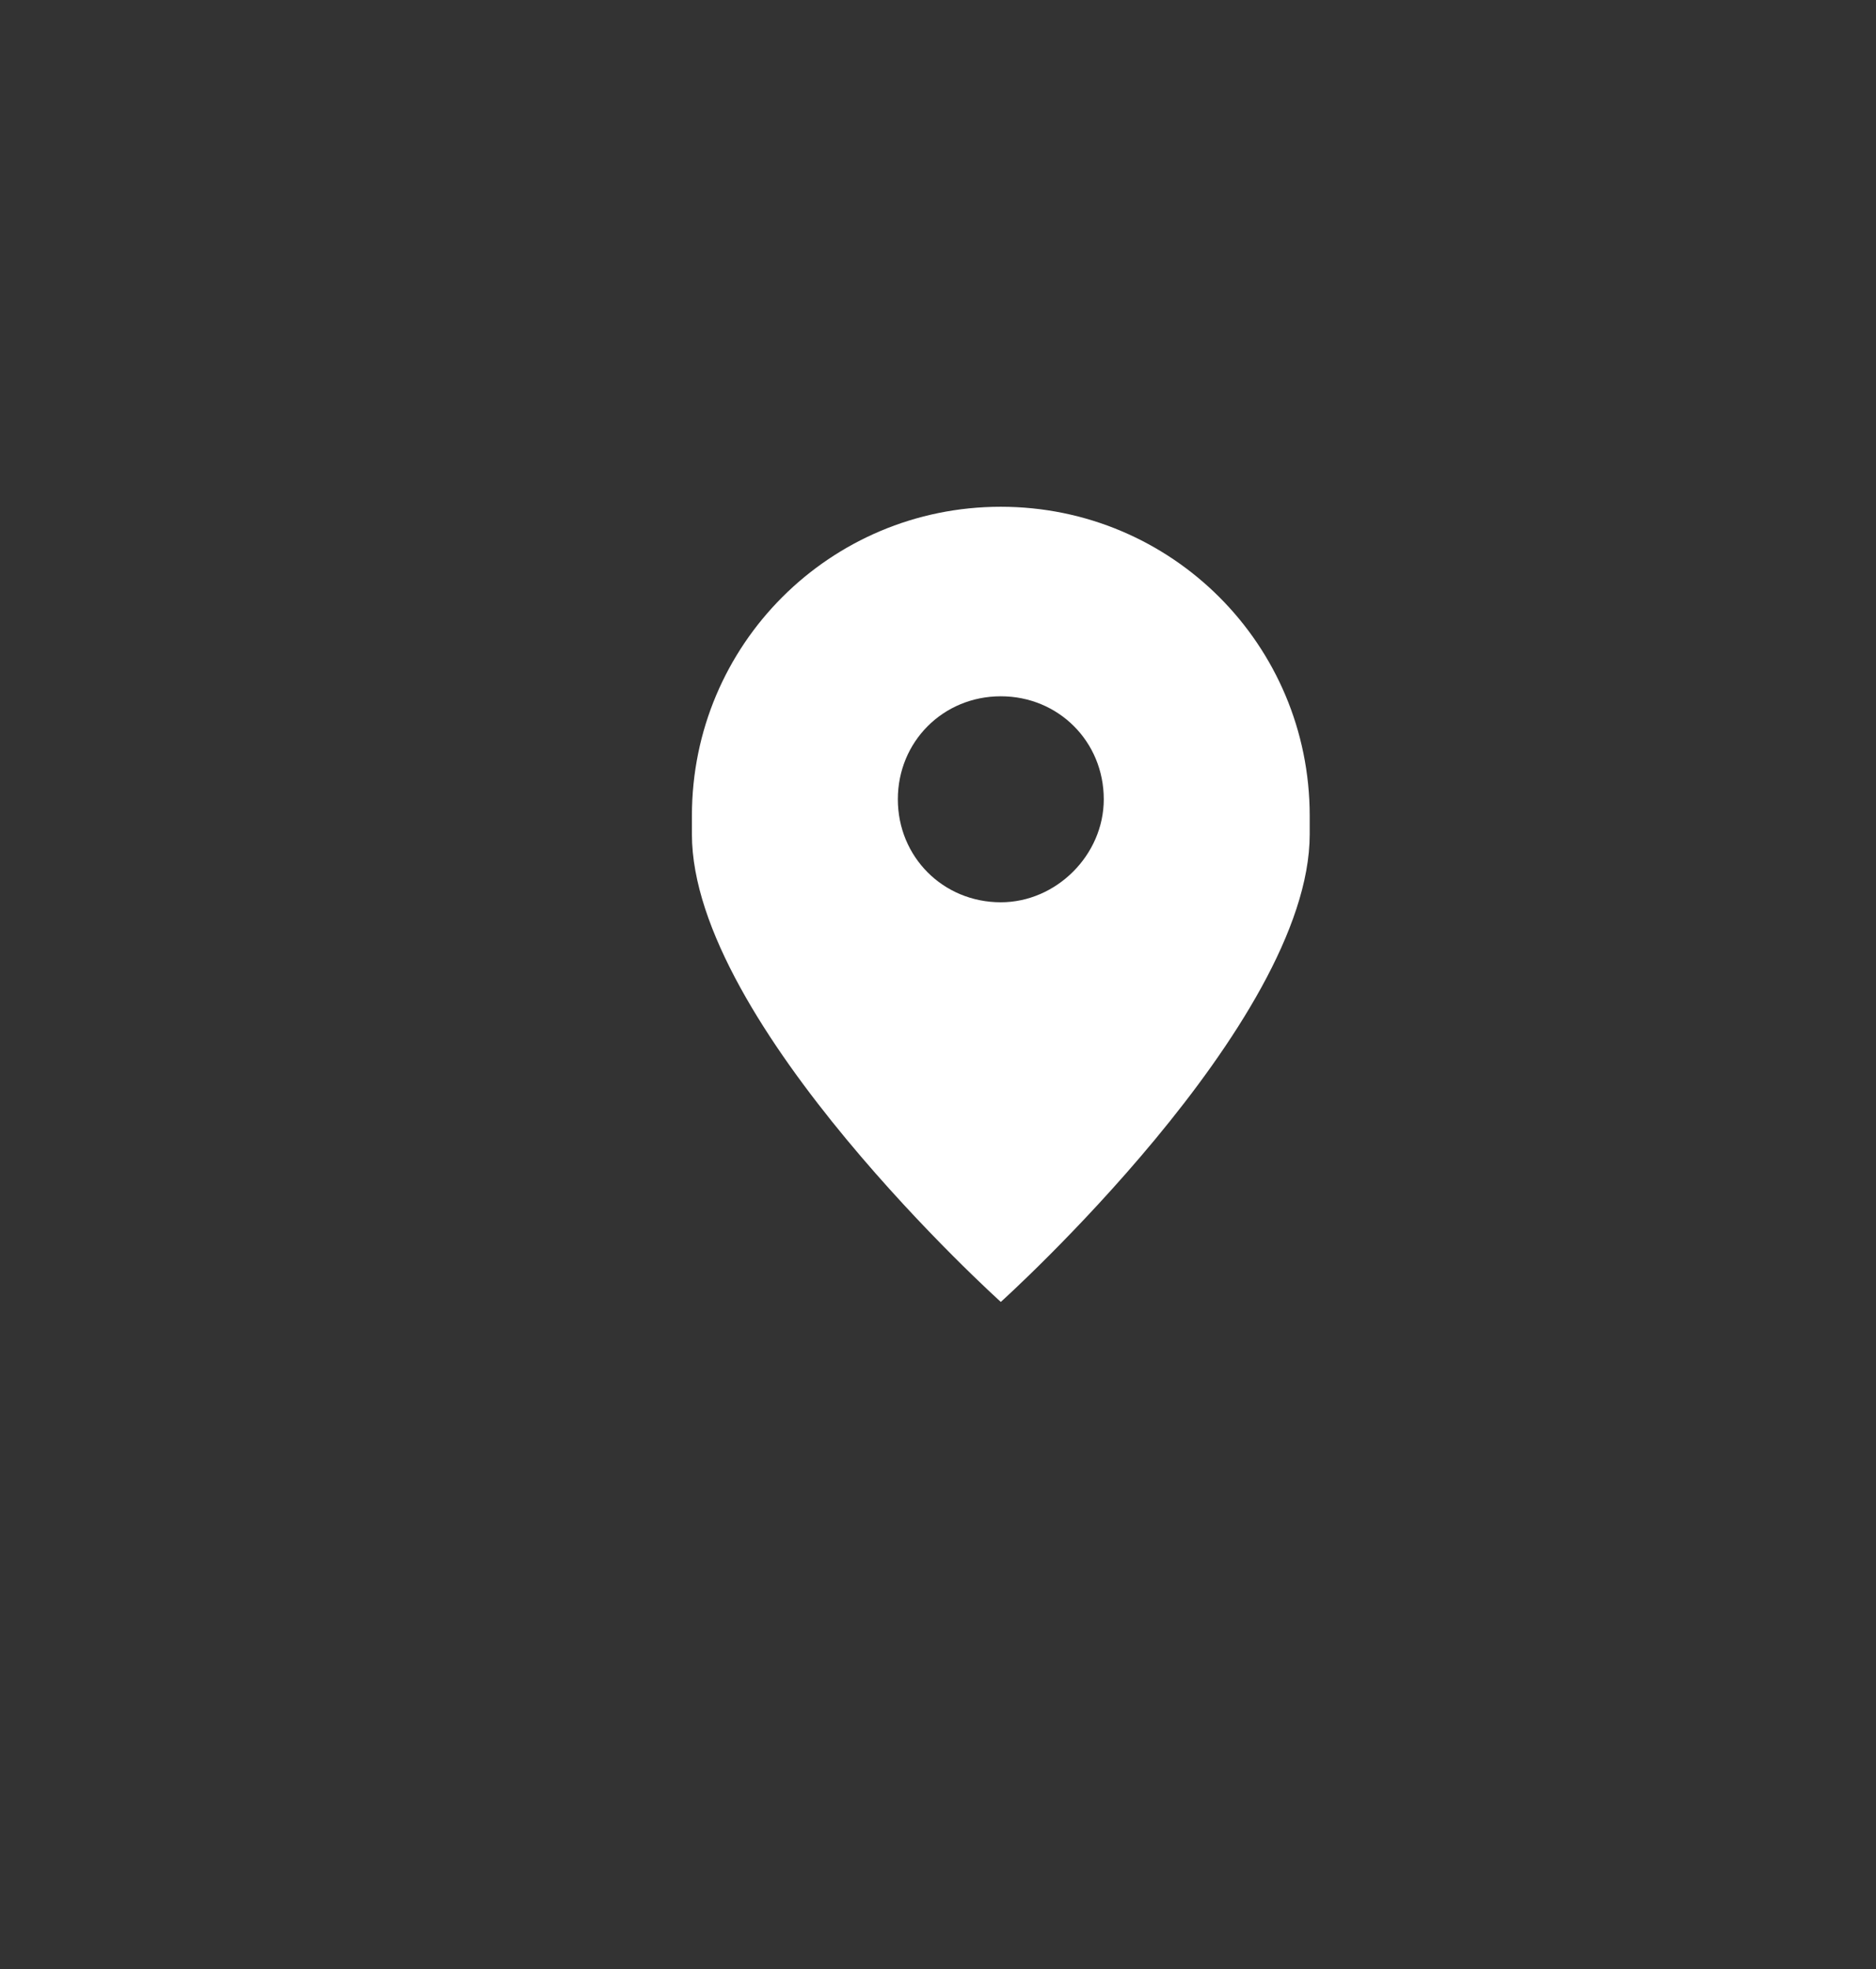 <?xml version="1.0" encoding="UTF-8"?> <!-- Generator: Adobe Illustrator 19.1.1, SVG Export Plug-In . SVG Version: 6.00 Build 0) --> <svg xmlns="http://www.w3.org/2000/svg" xmlns:xlink="http://www.w3.org/1999/xlink" id="Слой_1" x="0px" y="0px" viewBox="-251 373.3 91.1 95.6" style="enable-background:new -251 373.3 91.1 95.6;" xml:space="preserve"><rect x="-251" y="373.3" width="91.1" height="95.6" fill="#333333" stroke="none"/> <style type="text/css"> .st0{fill:#FFFFFF;} </style> <path class="st0" d="M-187.4,412.9c0-8.3-6.7-15-15-15c-8.3,0-15,6.7-15,15c0,0.2,0,0.3,0,0.5c0,0.1,0,0.3,0,0.4 c0,9.2,15,22.7,15,22.7s15-13.5,15-22.7c0-0.1,0-0.3,0-0.4C-187.4,413.3-187.4,413.1-187.4,412.9z M-202.4,417.1c-2.8,0-5-2.2-5-5 s2.2-5,5-5c2.8,0,5,2.2,5,5C-197.4,414.8-199.7,417.1-202.4,417.1z"></path> </svg> 